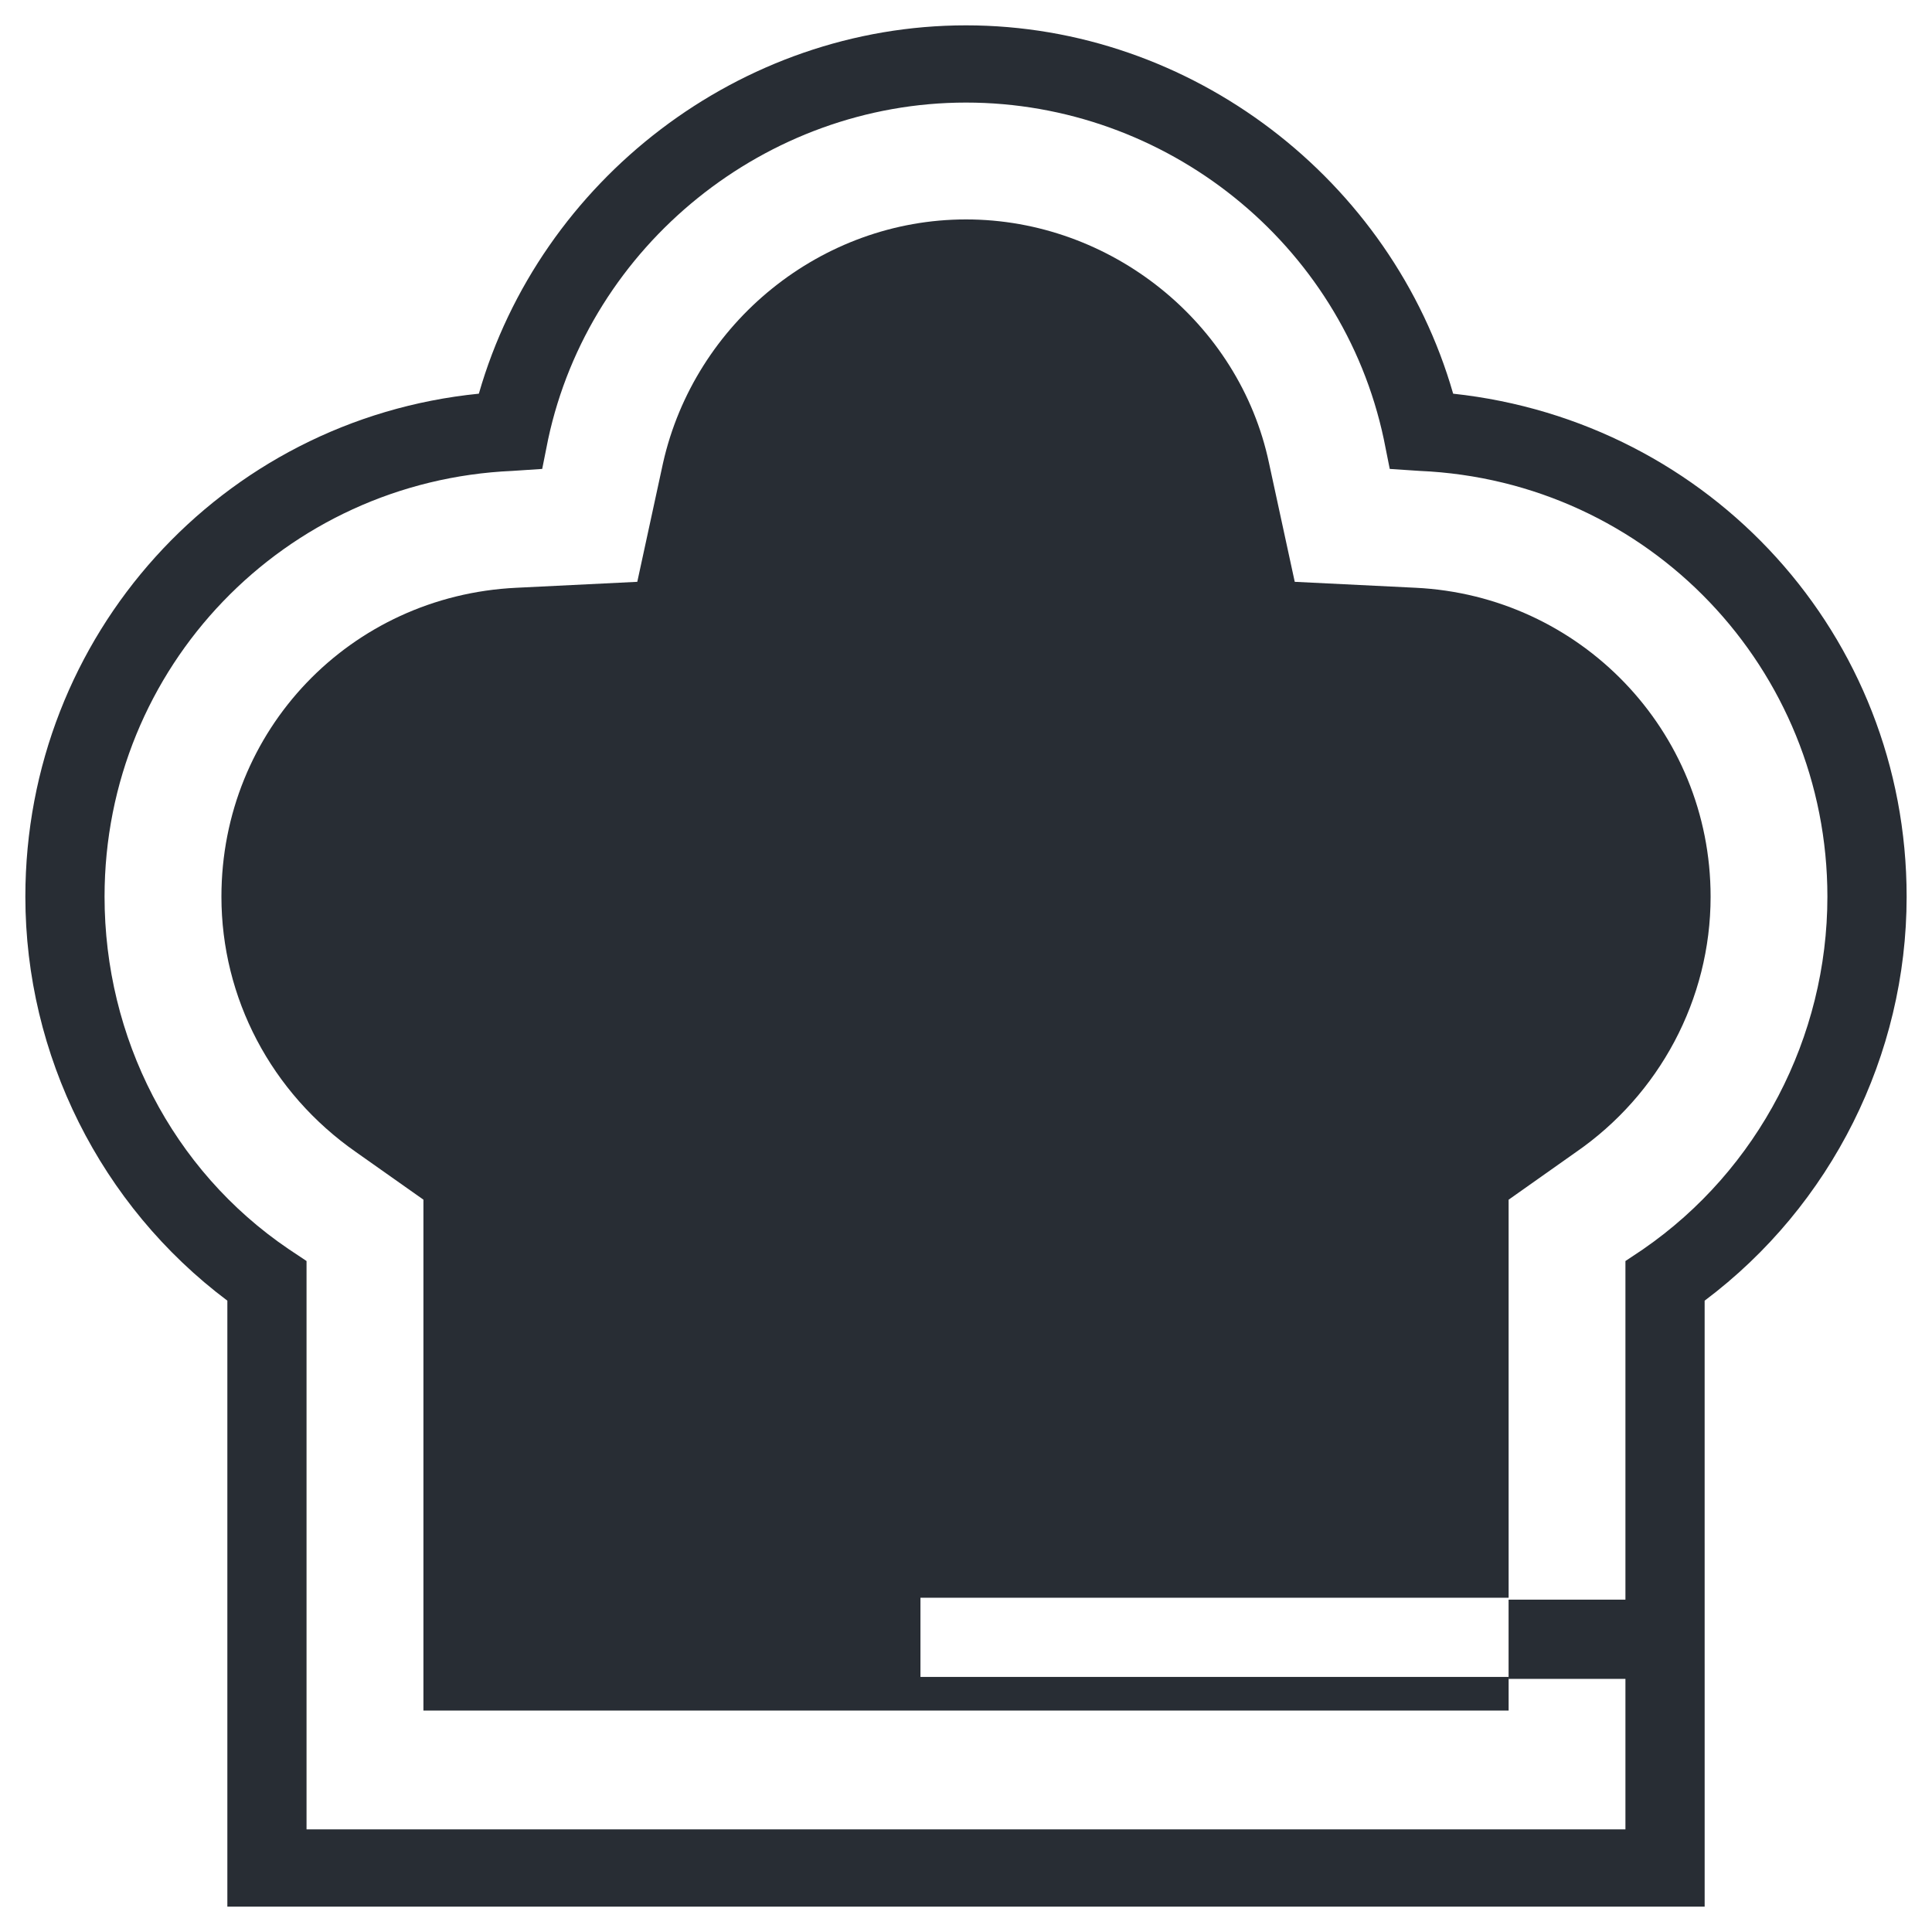 <?xml version="1.0" encoding="UTF-8"?>
<!-- Uploaded to: SVG Repo, www.svgrepo.com, Generator: SVG Repo Mixer Tools -->
<svg width="800px" height="800px" version="1.1" viewBox="144 144 512 512" xmlns="http://www.w3.org/2000/svg">
 <g fill="#282d34">
  <path d="m529.1 248.33c-16.27-56.68-69.277-97.613-129.1-97.613-59.828 0-112.83 40.934-129.1 97.613-68.223 6.824-120.18 64.027-120.18 133.3 0 41.984 19.941 81.867 53.531 107.06v160.59h391.5l-0.004-160.59c33.586-25.191 53.531-65.074 53.531-107.06-0.004-69.277-51.957-125.95-120.18-133.3zm50.379 226.71-4.723 3.148v89.738h-30.965v20.992h30.965v39.887h-349.52v-150.62l-4.723-3.148c-30.965-20.992-48.805-56.152-48.805-93.414 0-60.879 47.758-110.21 108.11-112.83l7.871-0.523 1.574-7.871c11.02-51.43 57.727-89.215 110.73-89.215 53.004 0 99.711 37.262 110.73 89.215l1.574 7.871 7.871 0.523c60.879 2.625 108.11 52.48 108.11 112.83 0 37.258-18.371 72.422-48.809 93.414z"/>
  <path d="m561.64 449.33c22.043-15.219 35.688-40.41 35.688-67.699 0-44.082-34.637-79.77-78.195-81.867l-32.012-1.574-6.824-31.488c-7.871-37.262-41.984-64.551-80.293-64.551s-71.898 27.289-80.293 64.551l-6.824 31.488-32.012 1.574c-44.082 2.098-78.195 37.785-78.195 81.867 0 26.766 13.121 51.957 35.688 67.699l17.844 12.594v135.4h287.59v-8.922l-155.87 0.004v-20.992h155.87l-0.004-105.48z"/>
 </g>
</svg>